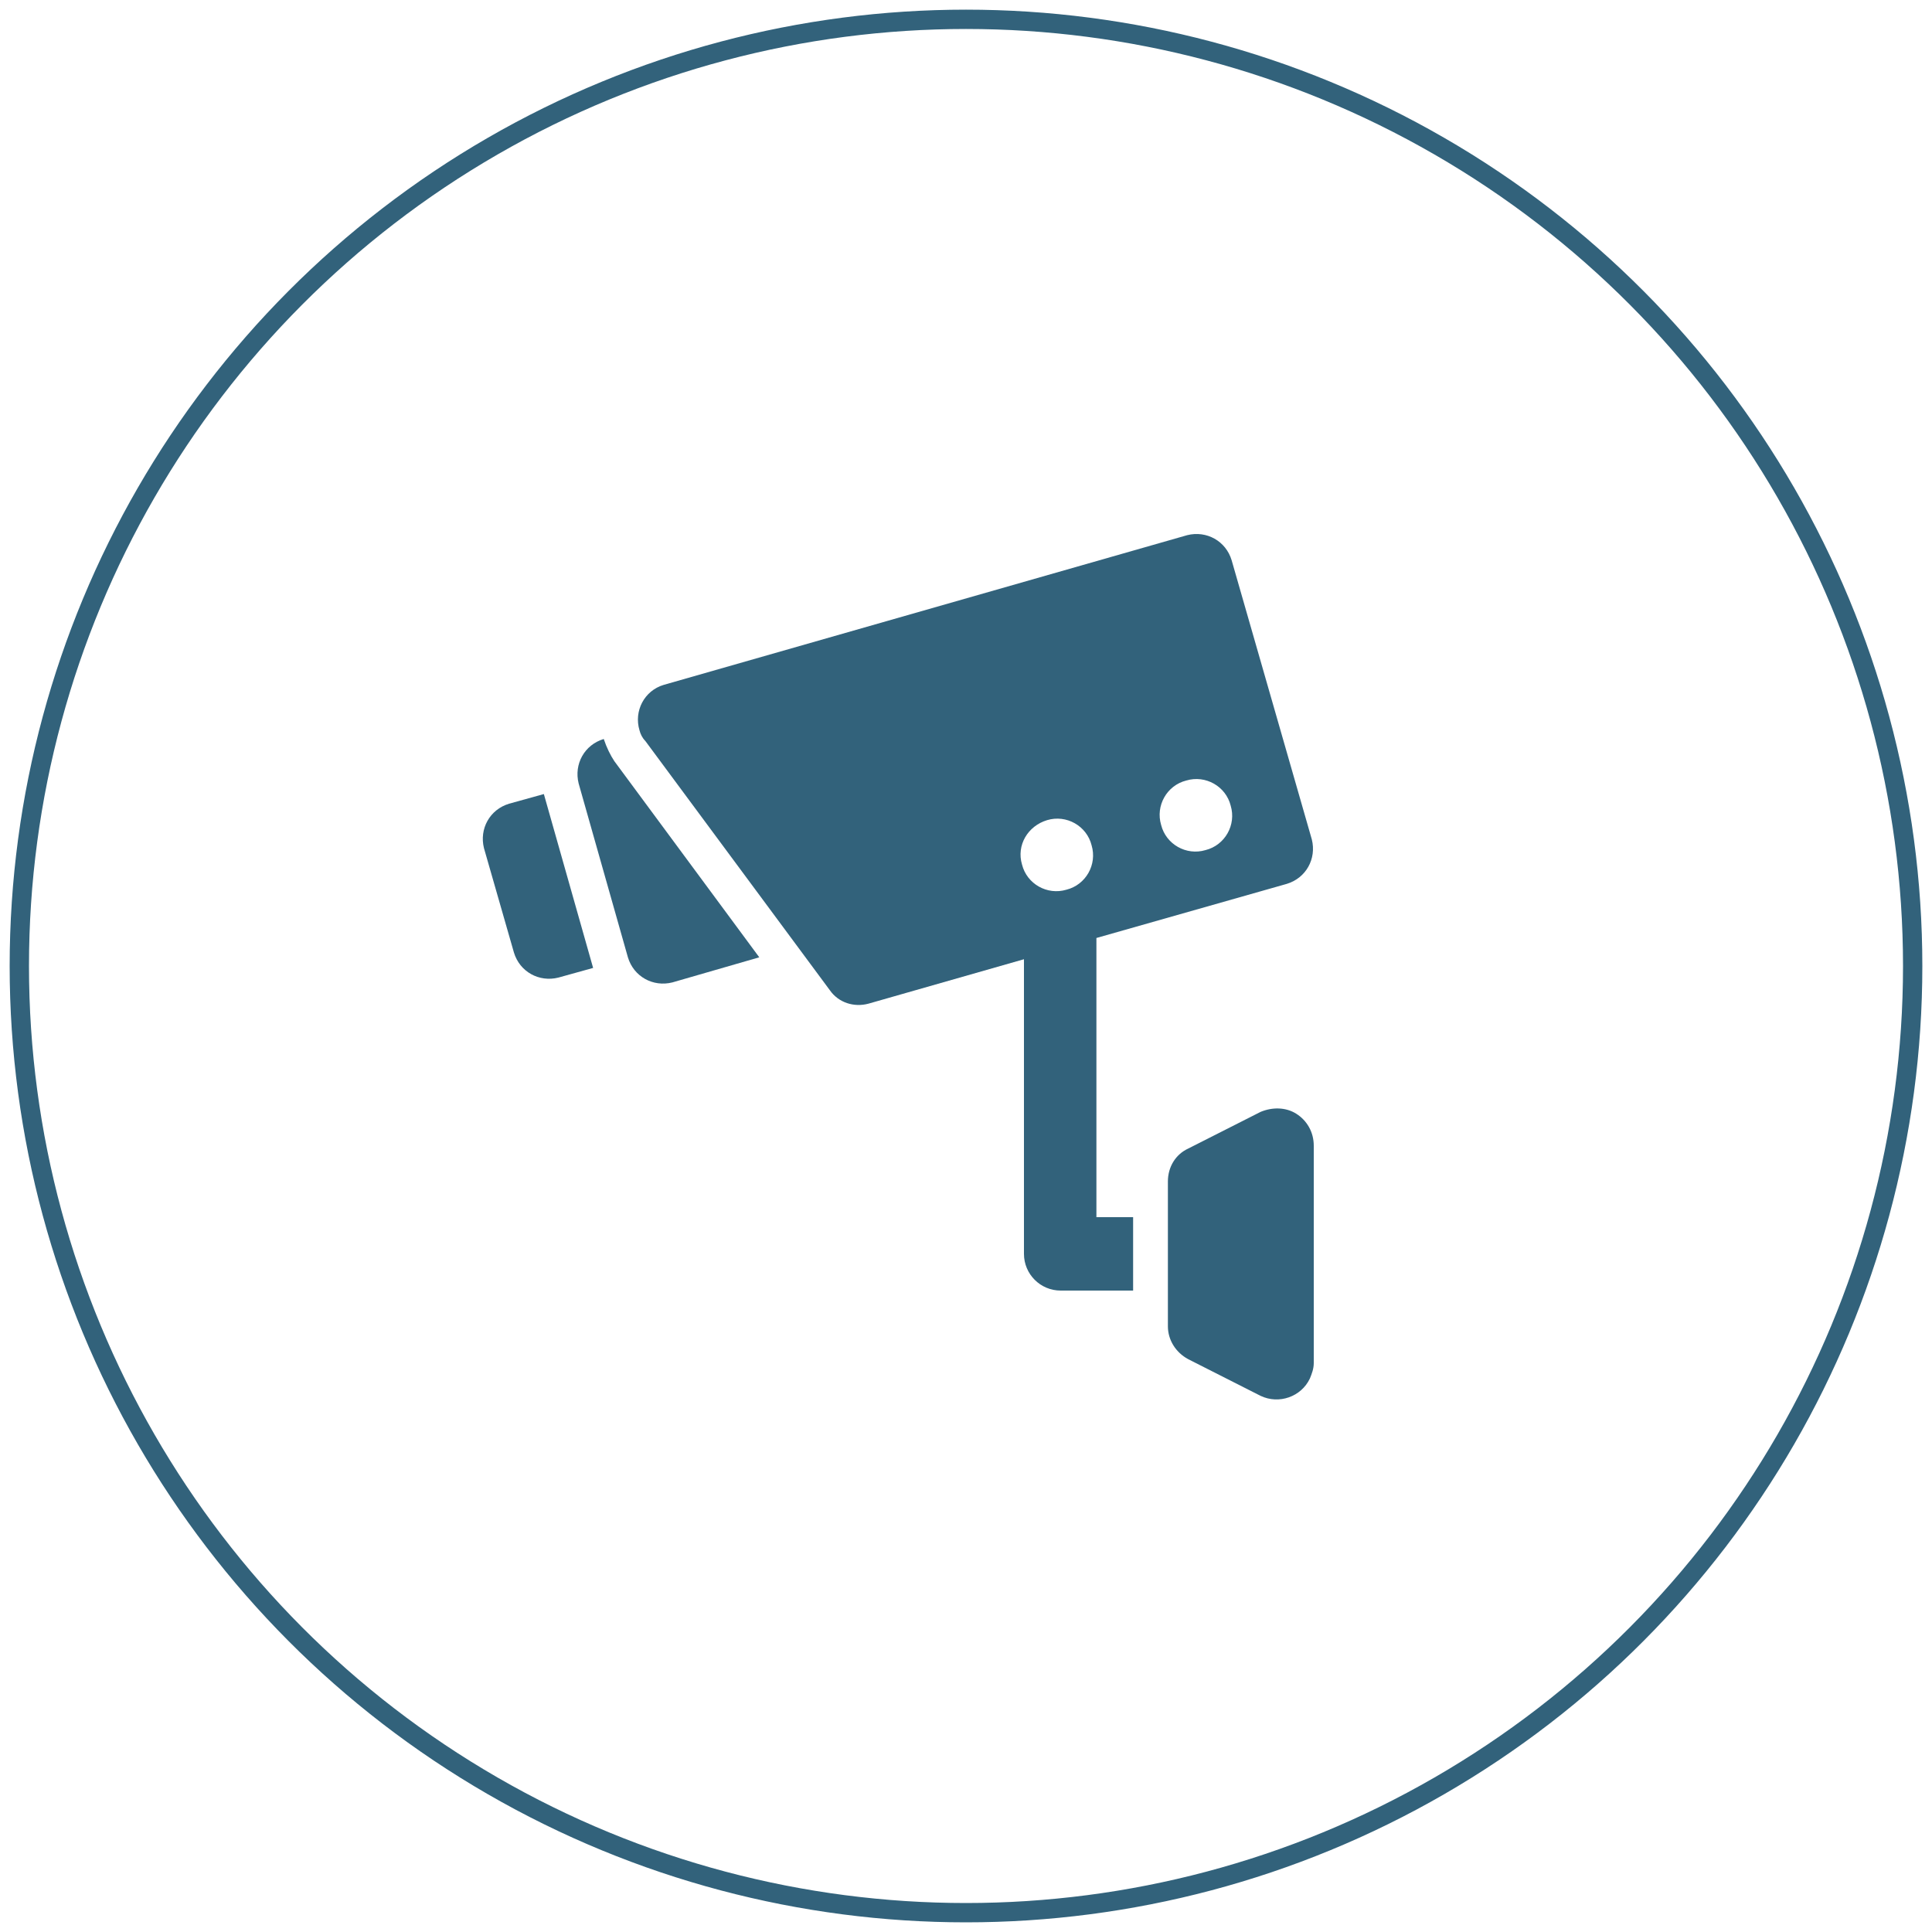 <?xml version="1.0" encoding="utf-8"?>
<!-- Generator: Adobe Illustrator 25.3.1, SVG Export Plug-In . SVG Version: 6.00 Build 0)  -->
<svg version="1.1" id="Capa_1" xmlns="http://www.w3.org/2000/svg" xmlns:xlink="http://www.w3.org/1999/xlink" x="0px" y="0px"
	 viewBox="0 0 200 200" style="enable-background:new 0 0 200 200;" xml:space="preserve">
<style type="text/css">
	.st0{fill:none;stroke:#32627B;stroke-width:2;stroke-miterlimit:10;}
	.st1{fill:#32627B;}
</style>
<circle class="st0" cx="100" cy="100" r="98"/>
<g>
	<path class="st1" d="M113.5,97.1l19.7-5.6c2-0.6,3.1-2.6,2.6-4.6L127.5,58c-0.6-2-2.6-3.1-4.6-2.6c0,0,0,0,0,0L68.7,70.9
		c-2,0.6-3.1,2.7-2.5,4.7c0.1,0.4,0.3,0.8,0.6,1.1l19.1,25.8c0.9,1.3,2.5,1.8,4,1.4l16.1-4.6v30.5c0,2.1,1.7,3.8,3.8,3.8h7.5V126
		h-3.8V97.1z M122.8,80.8c2-0.6,4.1,0.6,4.6,2.6c0.6,2-0.6,4.1-2.6,4.6c-2,0.6-4.1-0.6-4.6-2.6C119.6,83.4,120.8,81.3,122.8,80.8
		C122.8,80.8,122.8,80.8,122.8,80.8z M108.4,84.9c2-0.6,4.1,0.6,4.6,2.6c0.6,2-0.6,4.1-2.6,4.6c-2,0.6-4.1-0.6-4.6-2.6
		C105.2,87.5,106.4,85.5,108.4,84.9C108.4,84.9,108.4,84.9,108.4,84.9z"/>
	<path class="st1" d="M134.2,115.3c-1.1-0.7-2.5-0.7-3.7-0.2l-7.5,3.8c-1.3,0.6-2.1,1.9-2.1,3.4v15c0,1.4,0.8,2.7,2.1,3.4l7.5,3.8
		c1.9,0.9,4.2,0.1,5.1-1.8c0.2-0.5,0.4-1,0.4-1.6v-22.5C136,117.2,135.3,116,134.2,115.3L134.2,115.3z"/>
	<path class="st1" d="M62.5,76.5c-2,0.6-3.1,2.6-2.6,4.6c0,0,0,0,0,0l5.1,18c0.6,2,2.6,3.1,4.6,2.6l9-2.6l-15-20.3
		C63.2,78.2,62.8,77.4,62.5,76.5L62.5,76.5z"/>
	<path class="st1" d="M56.3,82.2l-3.6,1c-2,0.6-3.1,2.6-2.6,4.6l3.1,10.8c0.6,2,2.6,3.1,4.6,2.6l3.6-1L56.3,82.2z"/>
</g>
</svg>
